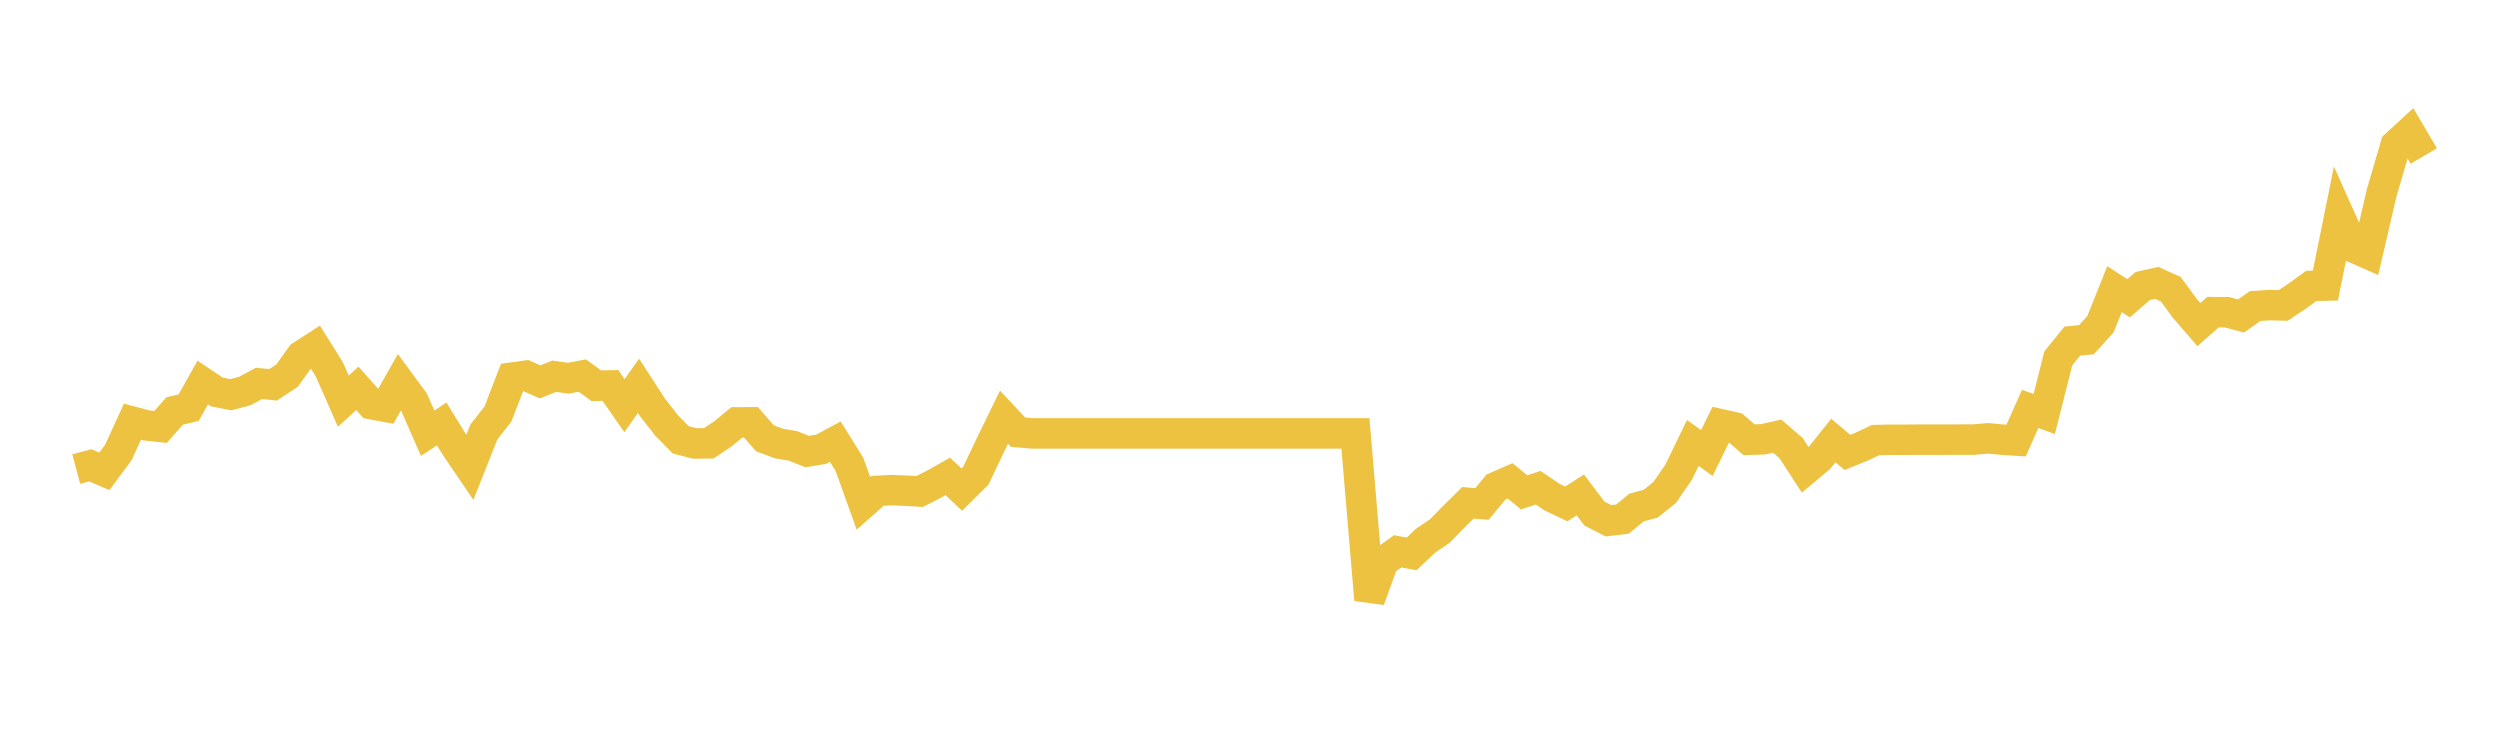 <svg width="164" height="48" xmlns="http://www.w3.org/2000/svg" xmlns:xlink="http://www.w3.org/1999/xlink"><path fill="none" stroke="rgb(237,194,64)" stroke-width="2" d="M5,30.771L5.922,30.523L6.844,30.922L7.766,29.679L8.689,27.662L9.611,27.906L10.533,28.006L11.455,26.96L12.377,26.742L13.299,25.095L14.222,25.712L15.144,25.893L16.066,25.649L16.988,25.149L17.91,25.246L18.832,24.641L19.754,23.347L20.677,22.75L21.599,24.221L22.521,26.317L23.443,25.473L24.365,26.515L25.287,26.687L26.21,25.061L27.132,26.317L28.054,28.418L28.976,27.809L29.898,29.313L30.82,30.67L31.743,28.338L32.665,27.158L33.587,24.771L34.509,24.645L35.431,25.053L36.353,24.679L37.275,24.813L38.198,24.637L39.12,25.305L40.042,25.284L40.964,26.611L41.886,25.309L42.808,26.733L43.731,27.914L44.653,28.851L45.575,29.09L46.497,29.082L47.419,28.46L48.341,27.708L49.263,27.704L50.186,28.758L51.108,29.099L52.03,29.254L52.952,29.624L53.874,29.469L54.796,28.973L55.719,30.452L56.641,33.019L57.563,32.2L58.485,32.153L59.407,32.191L60.329,32.242L61.251,31.771L62.174,31.254L63.096,32.116L64.018,31.2L64.94,29.258L65.862,27.368L66.784,28.351L67.707,28.431L68.629,28.431L69.551,28.431L70.473,28.431L71.395,28.431L72.317,28.431L73.24,28.431L74.162,28.431L75.084,28.431L76.006,28.431L76.928,28.431L77.85,28.431L78.772,28.431L79.695,28.431L80.617,28.431L81.539,28.431L82.461,28.431L83.383,28.431L84.305,28.431L85.228,28.431L86.15,28.431L87.072,28.431L87.994,28.431L88.916,28.431L89.838,39.346L90.76,36.825L91.683,36.17L92.605,36.334L93.527,35.46L94.449,34.838L95.371,33.897L96.293,32.985L97.216,33.061L98.138,31.947L99.06,31.544L99.982,32.296L100.904,31.994L101.826,32.62L102.749,33.057L103.671,32.468L104.593,33.687L105.515,34.162L106.437,34.052L107.359,33.292L108.281,33.044L109.204,32.305L110.126,30.964L111.048,29.057L111.97,29.721L112.892,27.834L113.814,28.04L114.737,28.847L115.659,28.817L116.581,28.607L117.503,29.405L118.425,30.826L119.347,30.053L120.269,28.897L121.192,29.679L122.114,29.305L123.036,28.872L123.958,28.847L124.88,28.851L125.802,28.842L126.725,28.842L127.647,28.842L128.569,28.838L129.491,28.838L130.413,28.754L131.335,28.842L132.257,28.901L133.18,26.826L134.102,27.158L135.024,23.511L135.946,22.376L136.868,22.284L137.79,21.271L138.713,18.965L139.635,19.57L140.557,18.763L141.479,18.557L142.401,18.969L143.323,20.225L144.246,21.292L145.168,20.477L146.09,20.481L147.012,20.729L147.934,20.078L148.856,20.015L149.778,20.036L150.701,19.423L151.623,18.755L152.545,18.734L153.467,14.175L154.389,16.234L155.311,16.641L156.234,12.662L157.156,9.511L158.078,8.667L159,10.234"></path></svg>